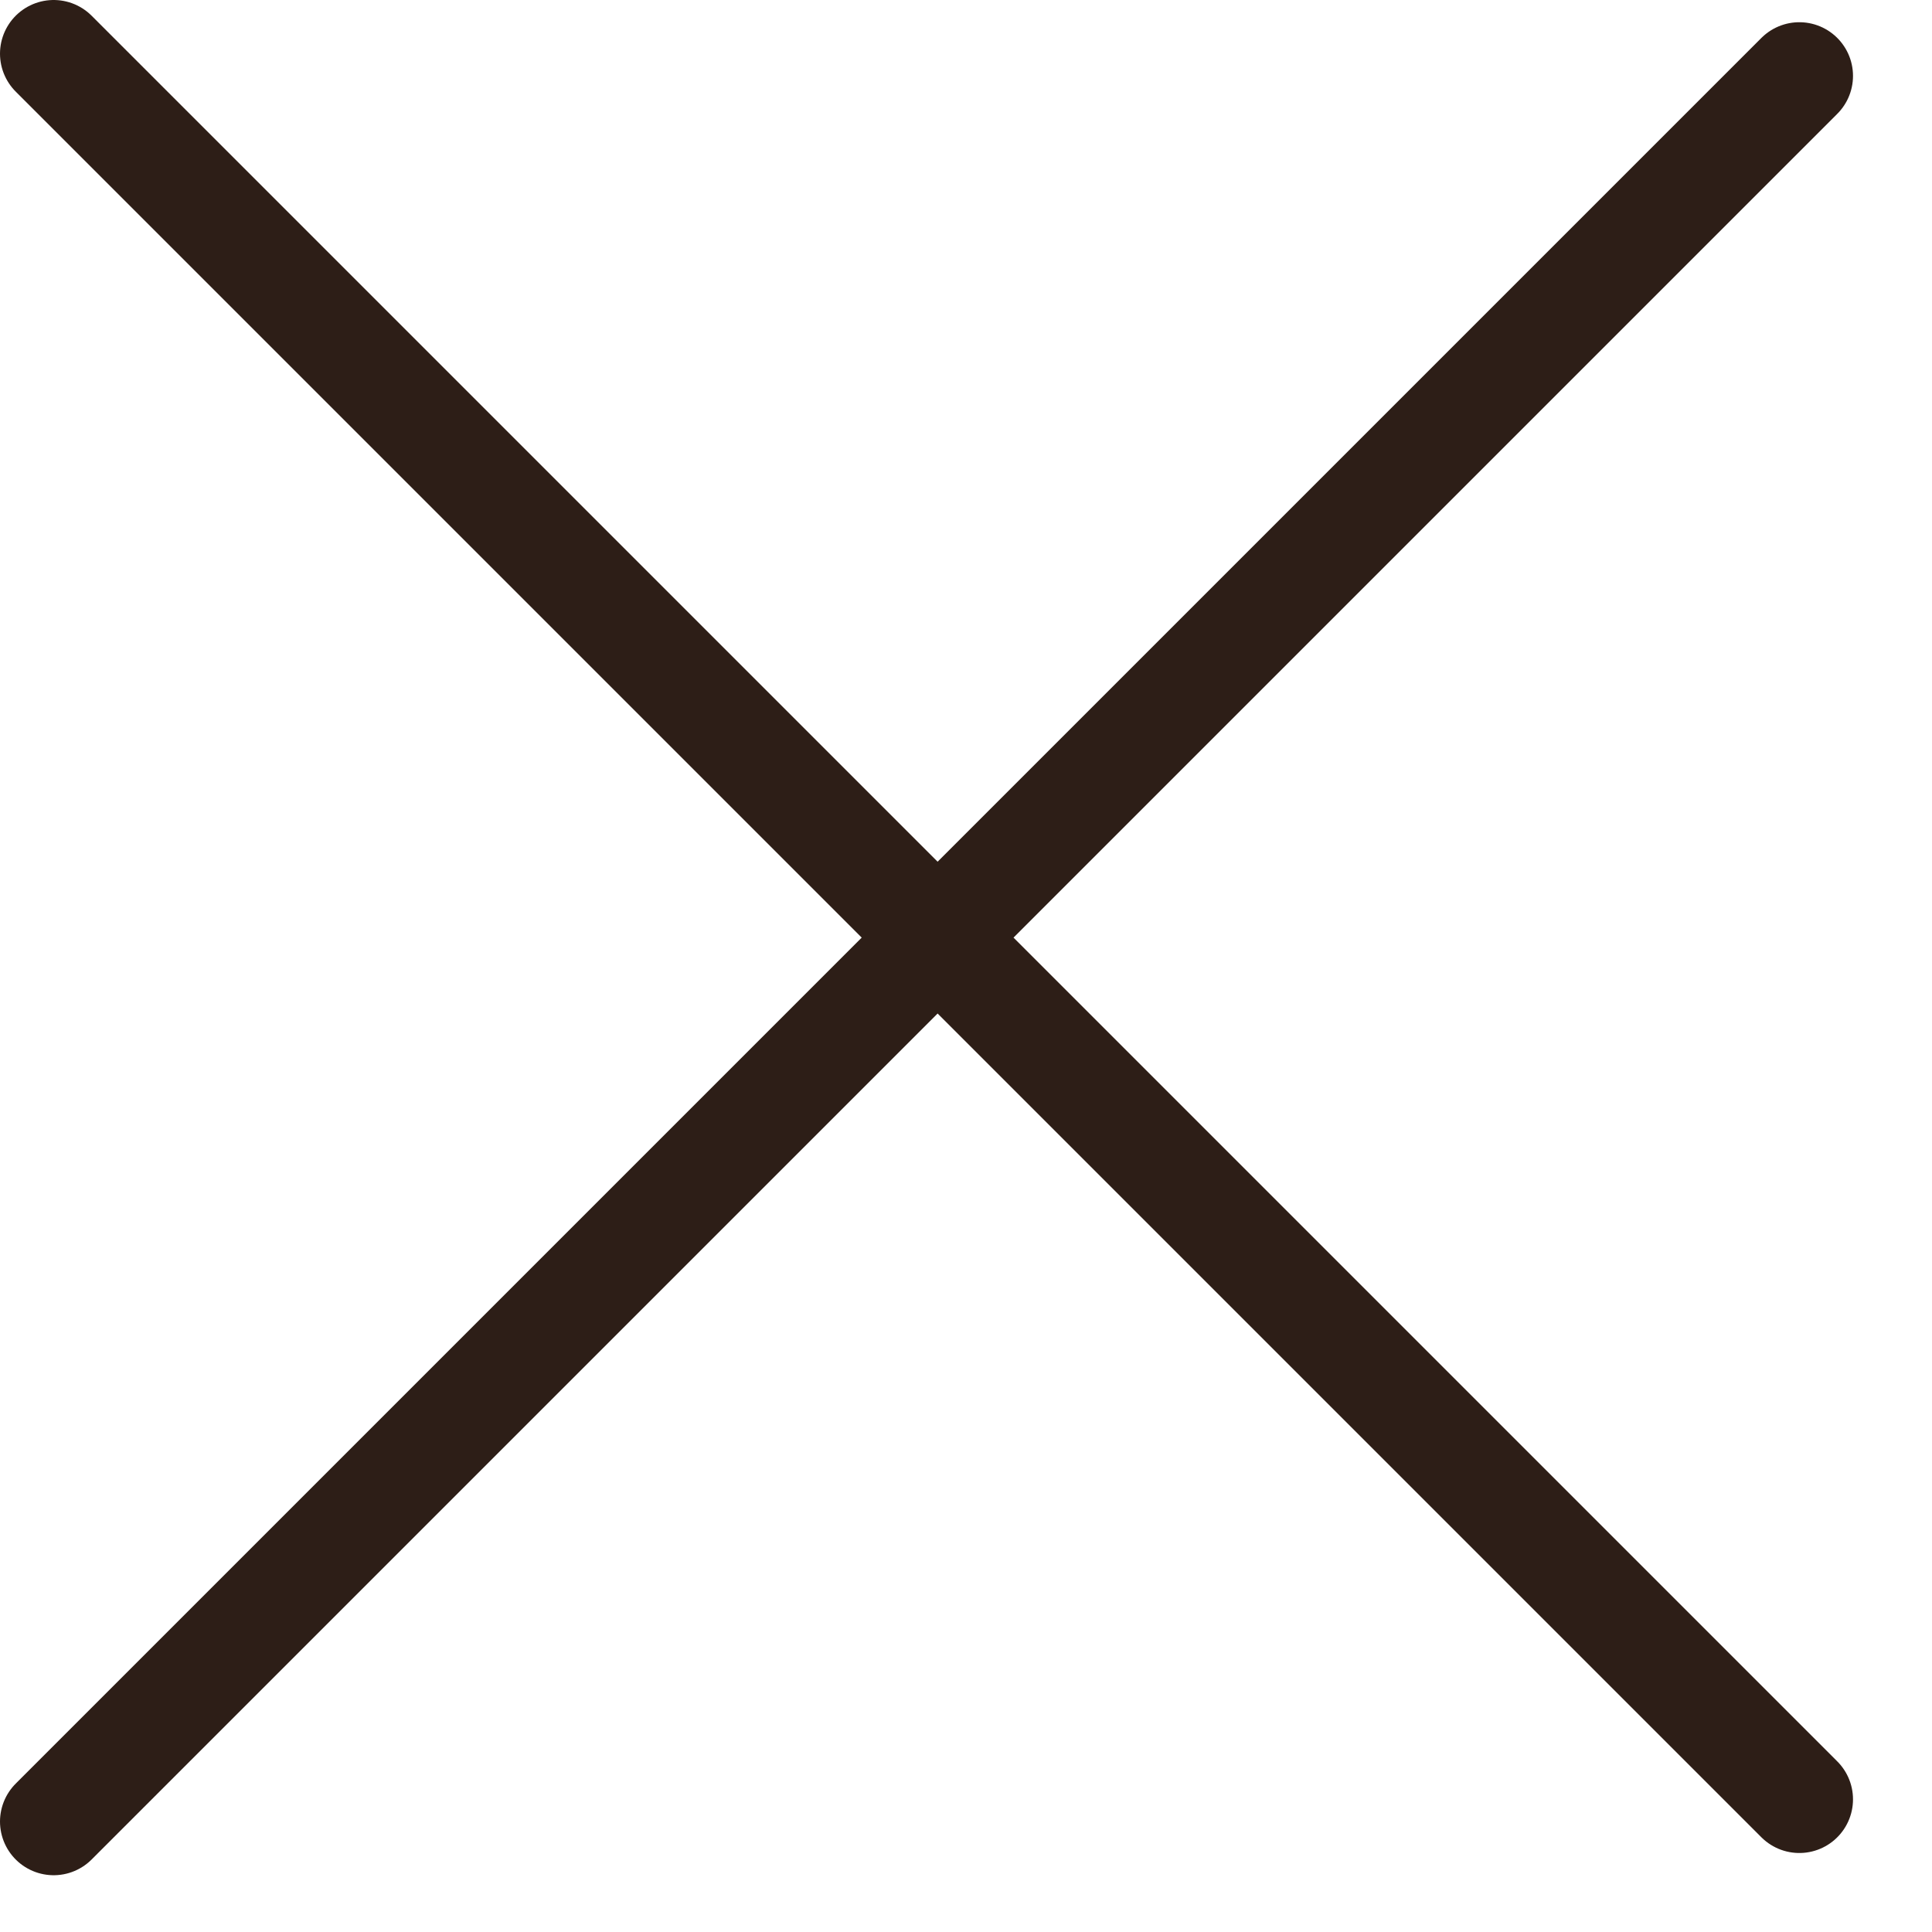 <?xml version="1.0" encoding="UTF-8"?> <svg xmlns="http://www.w3.org/2000/svg" width="18" height="18" viewBox="0 0 18 18" fill="none"><path d="M16.764 0.707L0.5 16.971M0.5 0.5L16.764 16.764" stroke="#2D1E17" stroke-linecap="round"></path></svg> 